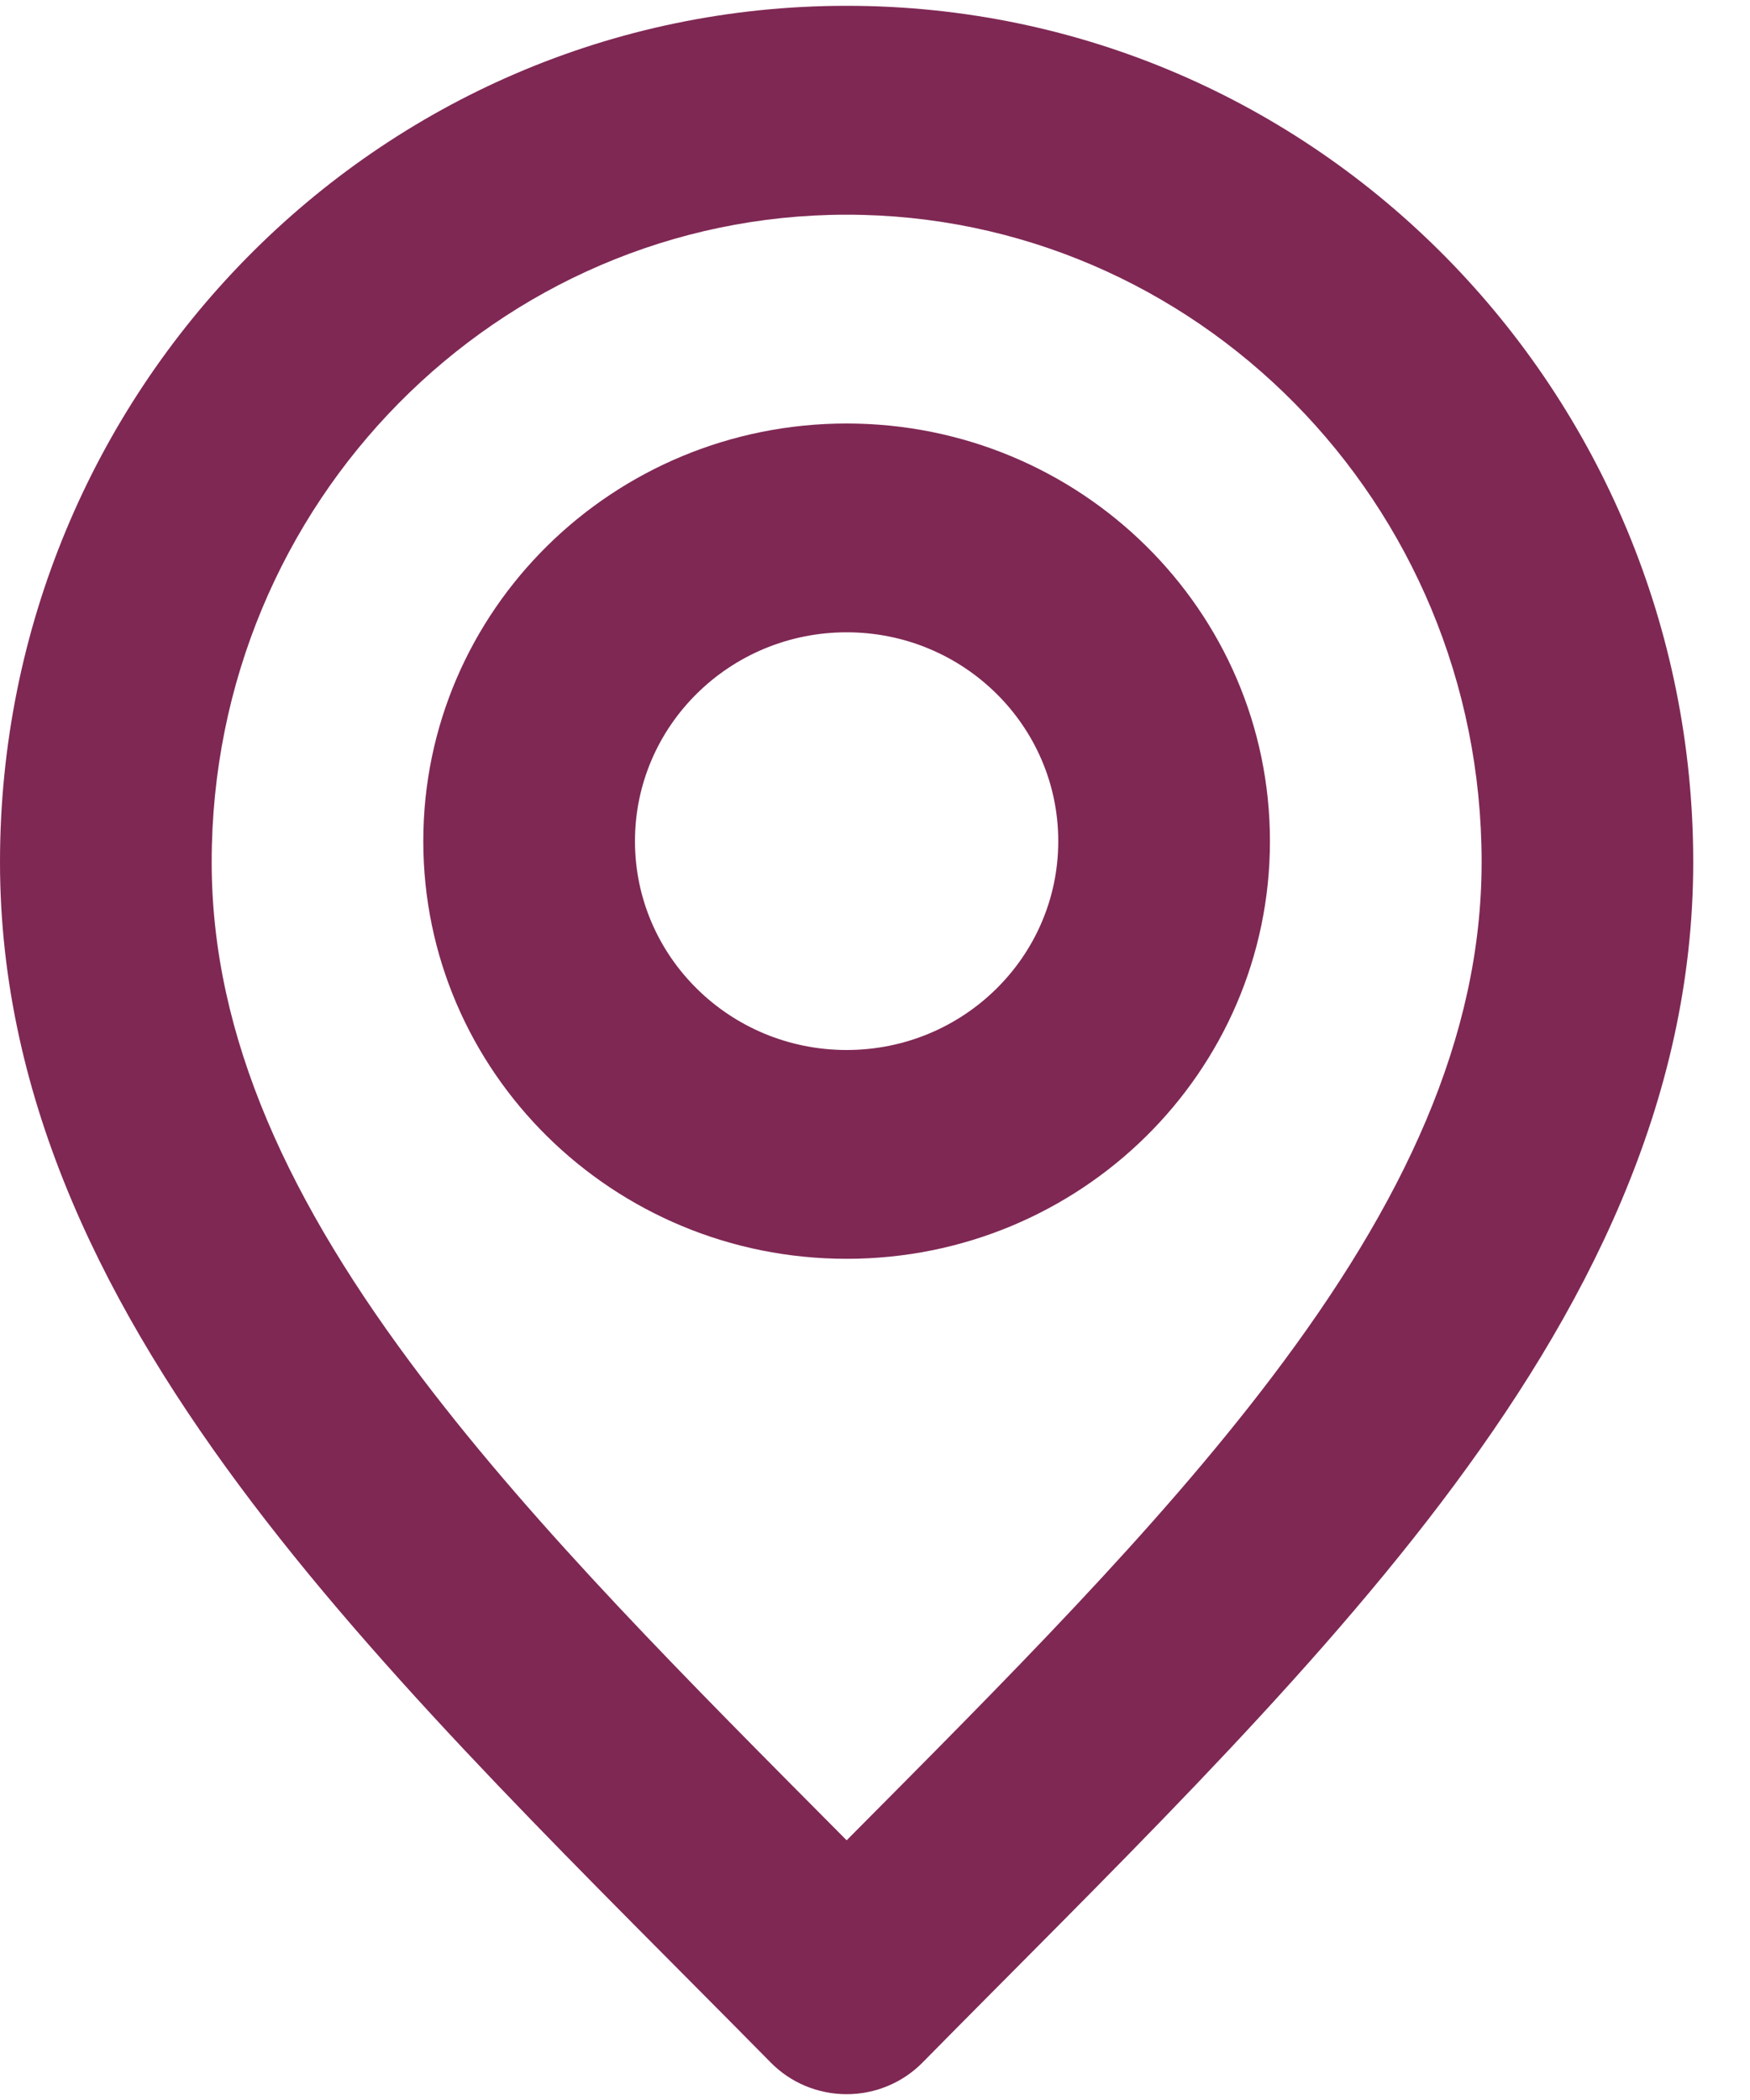 <svg width="25" height="30" viewBox="0 0 25 30" fill="none" xmlns="http://www.w3.org/2000/svg">
<path d="M21.166 12.315C21.166 7.167 17.064 3.067 12.095 3.067C7.125 3.067 3.024 7.167 3.024 12.315C3.024 14.821 4.136 17.192 6.029 19.686C7.68 21.862 9.807 23.987 12.095 26.29C14.382 23.987 16.509 21.862 18.16 19.686C20.053 17.192 21.166 14.821 21.166 12.315ZM15.118 12.017C15.118 10.369 13.764 9.033 12.095 9.033C10.425 9.033 9.071 10.369 9.071 12.017C9.071 13.664 10.425 15 12.095 15C13.765 15 15.118 13.664 15.118 12.017ZM24.189 12.315C24.189 15.741 22.656 18.739 20.58 21.475C18.521 24.189 15.775 26.83 13.179 29.465C12.894 29.754 12.503 29.917 12.095 29.917C11.686 29.917 11.295 29.754 11.011 29.465C8.414 26.83 5.668 24.189 3.609 21.475C1.533 18.739 2.0373e-07 15.741 0 12.315C0 5.6 5.375 0.083 12.095 0.083C18.814 0.083 24.189 5.6 24.189 12.315ZM18.142 12.017C18.142 15.312 15.434 17.983 12.095 17.983C8.755 17.983 6.047 15.312 6.047 12.017C6.047 8.721 8.755 6.05 12.095 6.05C15.434 6.05 18.142 8.721 18.142 12.017Z" fill="#7F2854"/>
</svg>
